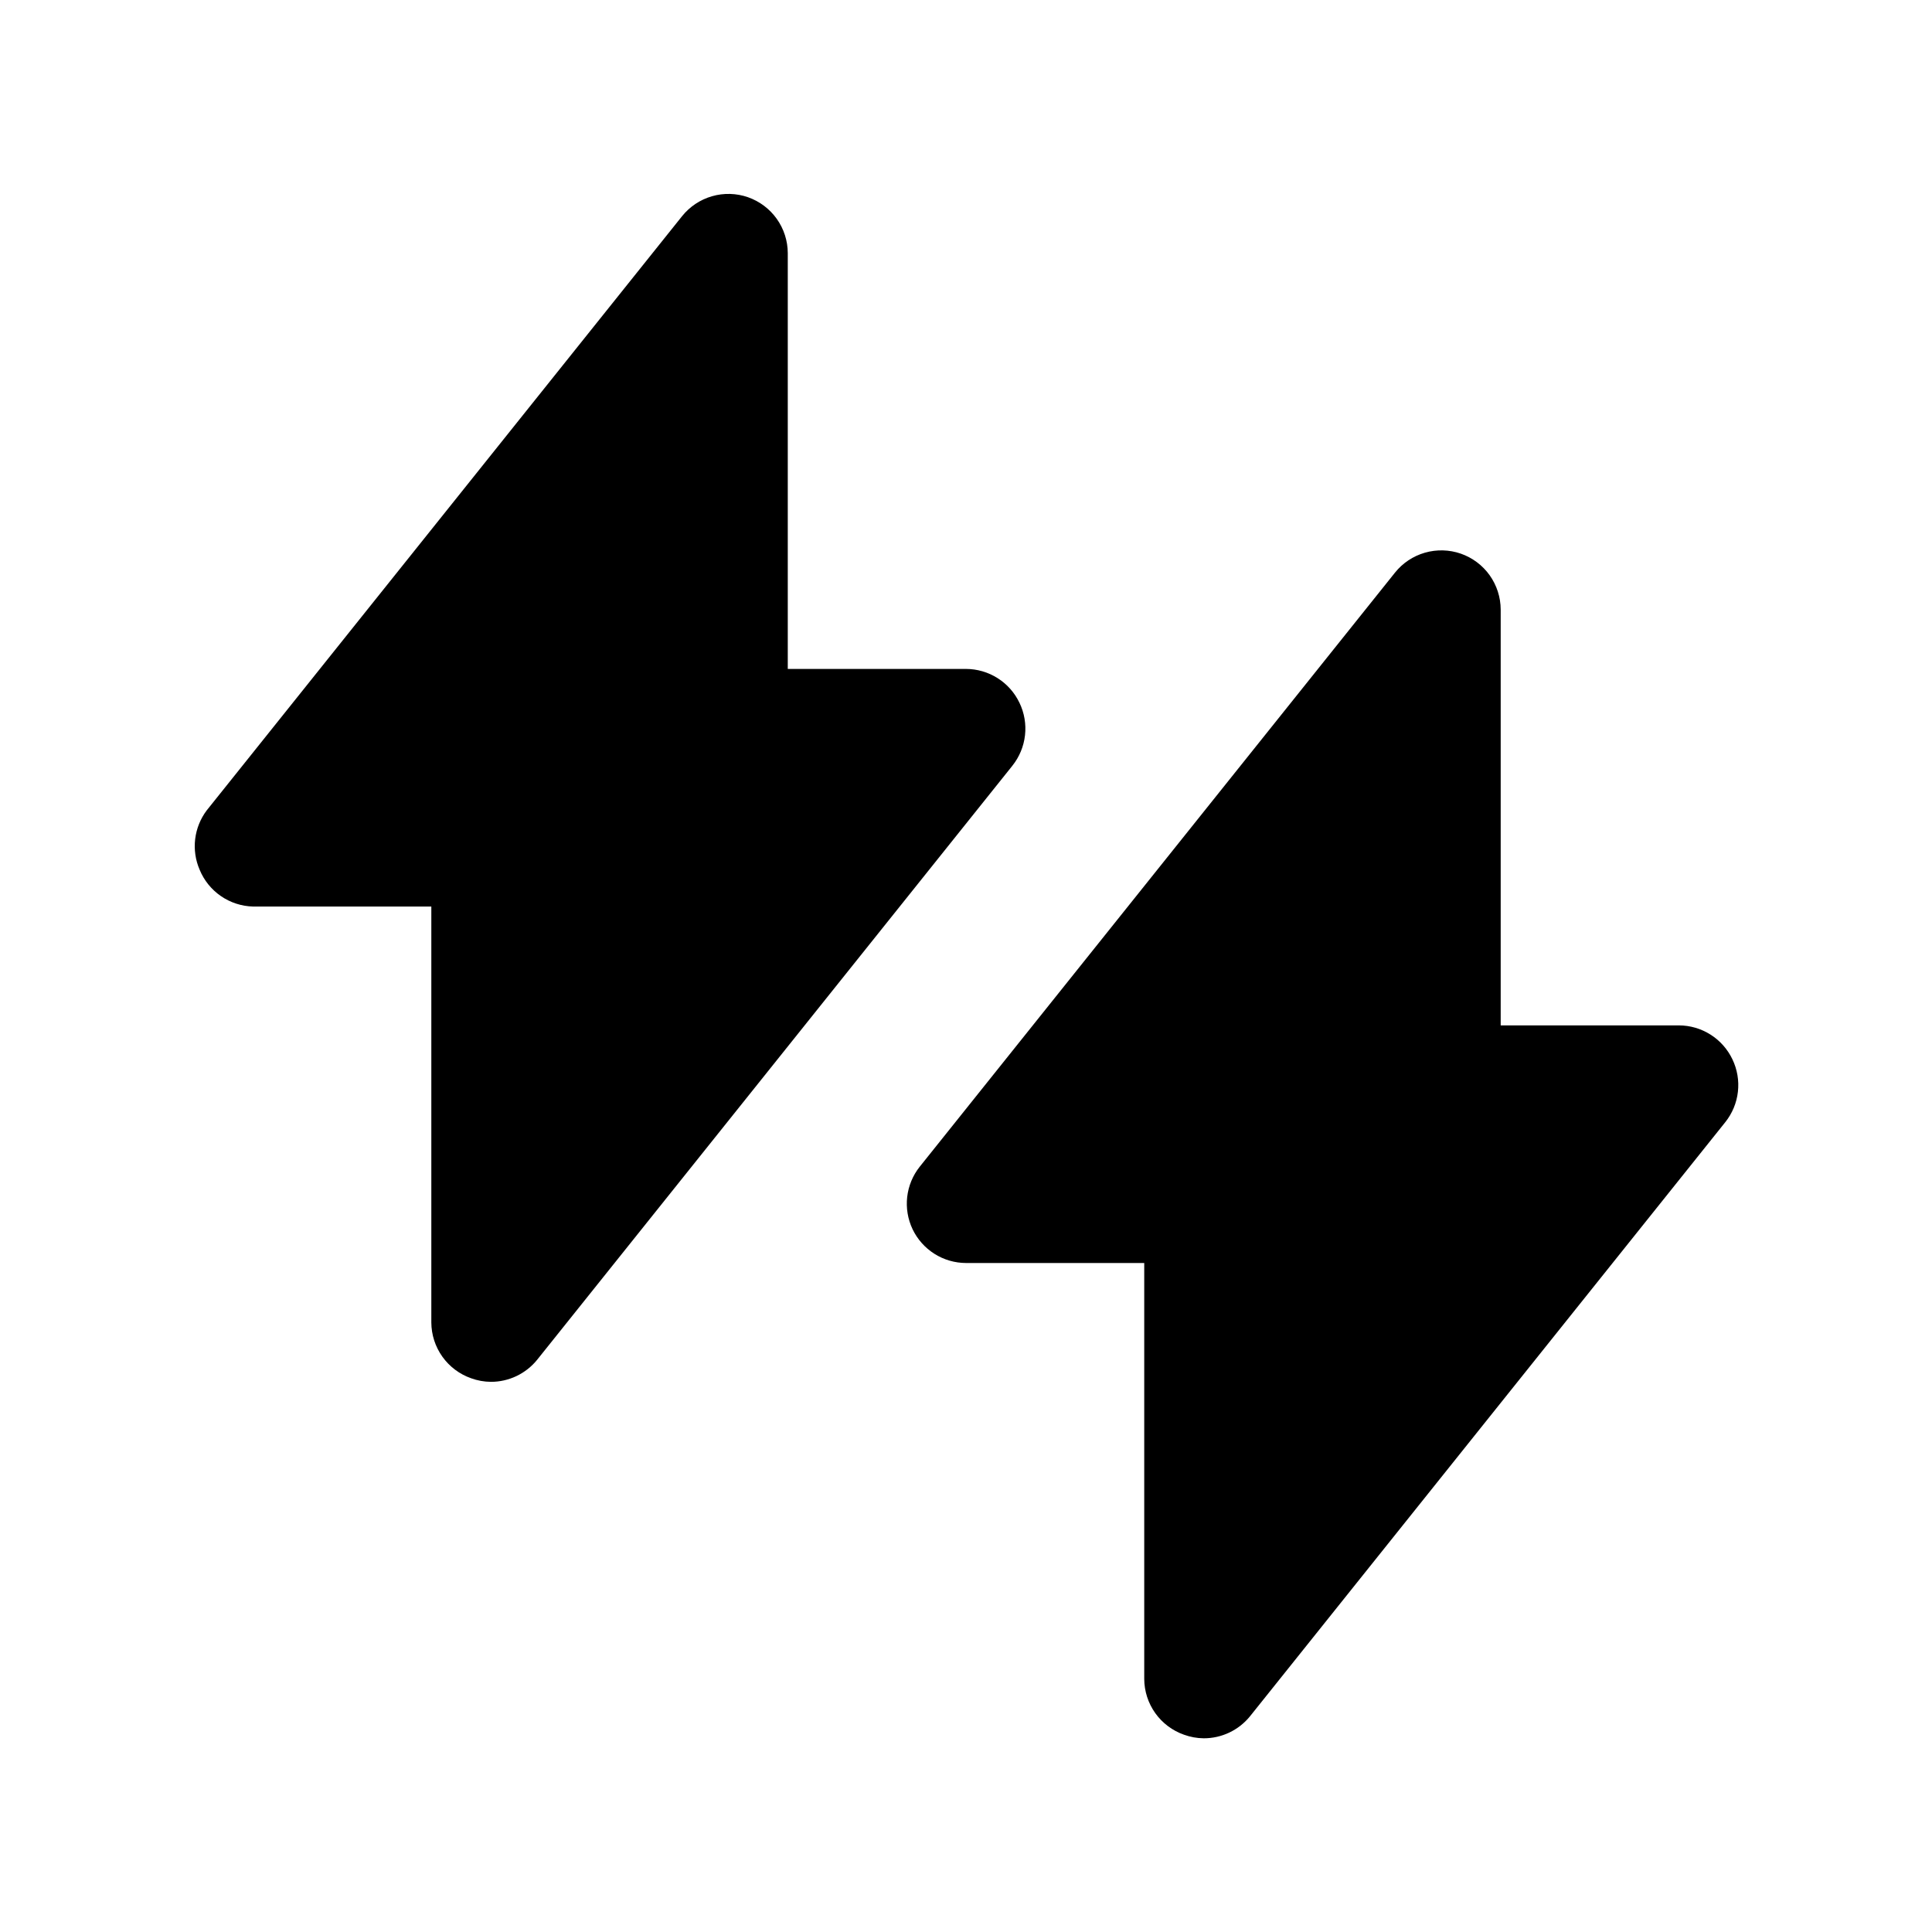 <?xml version="1.0" encoding="UTF-8"?>
<!-- Uploaded to: SVG Repo, www.svgrepo.com, Generator: SVG Repo Mixer Tools -->
<svg fill="#000000" width="800px" height="800px" version="1.1" viewBox="144 144 512 512" xmlns="http://www.w3.org/2000/svg">
 <g>
  <path d="m603.1 424.71c-1.277-2.676-3.285-4.941-5.793-6.527-2.504-1.59-5.41-2.438-8.379-2.445h-47.23v-110.21c-0.012-3.254-1.035-6.426-2.922-9.078-1.891-2.648-4.555-4.648-7.629-5.723-3.074-1.07-6.406-1.16-9.539-0.258-3.129 0.902-5.902 2.75-7.934 5.297l-125.95 157.44c-1.828 2.301-2.973 5.074-3.309 7.996-0.332 2.918 0.16 5.875 1.418 8.535 1.277 2.68 3.285 4.941 5.793 6.531 2.504 1.586 5.41 2.434 8.379 2.441h47.23v110.21c0.012 3.258 1.035 6.426 2.922 9.078 1.891 2.648 4.555 4.648 7.625 5.723 1.668 0.605 3.426 0.926 5.199 0.945 4.762 0.016 9.277-2.125 12.277-5.824l125.95-157.44c1.859-2.32 3.023-5.117 3.356-8.074 0.336-2.953-0.172-5.938-1.465-8.617z"/>
  <path d="m414.17 330.25c-1.277-2.68-3.281-4.945-5.789-6.531-2.508-1.59-5.414-2.438-8.379-2.445h-47.234v-110.21c-0.012-3.254-1.035-6.426-2.922-9.074-1.891-2.652-4.555-4.652-7.625-5.727-3.078-1.07-6.41-1.16-9.539-0.258-3.129 0.902-5.902 2.754-7.938 5.297l-125.95 157.44c-1.68 2.223-2.738 4.852-3.07 7.617-0.332 2.766 0.074 5.57 1.18 8.125 1.16 2.828 3.121 5.254 5.637 6.988s5.481 2.695 8.535 2.773h47.23v110.21c0.016 3.258 1.035 6.426 2.926 9.078 1.887 2.648 4.551 4.648 7.625 5.723 1.664 0.605 3.422 0.926 5.195 0.945 4.762 0.016 9.277-2.125 12.281-5.824l125.95-157.44h-0.004c1.859-2.32 3.023-5.117 3.356-8.07 0.336-2.953-0.172-5.941-1.465-8.617z"/>
 </g>
</svg>